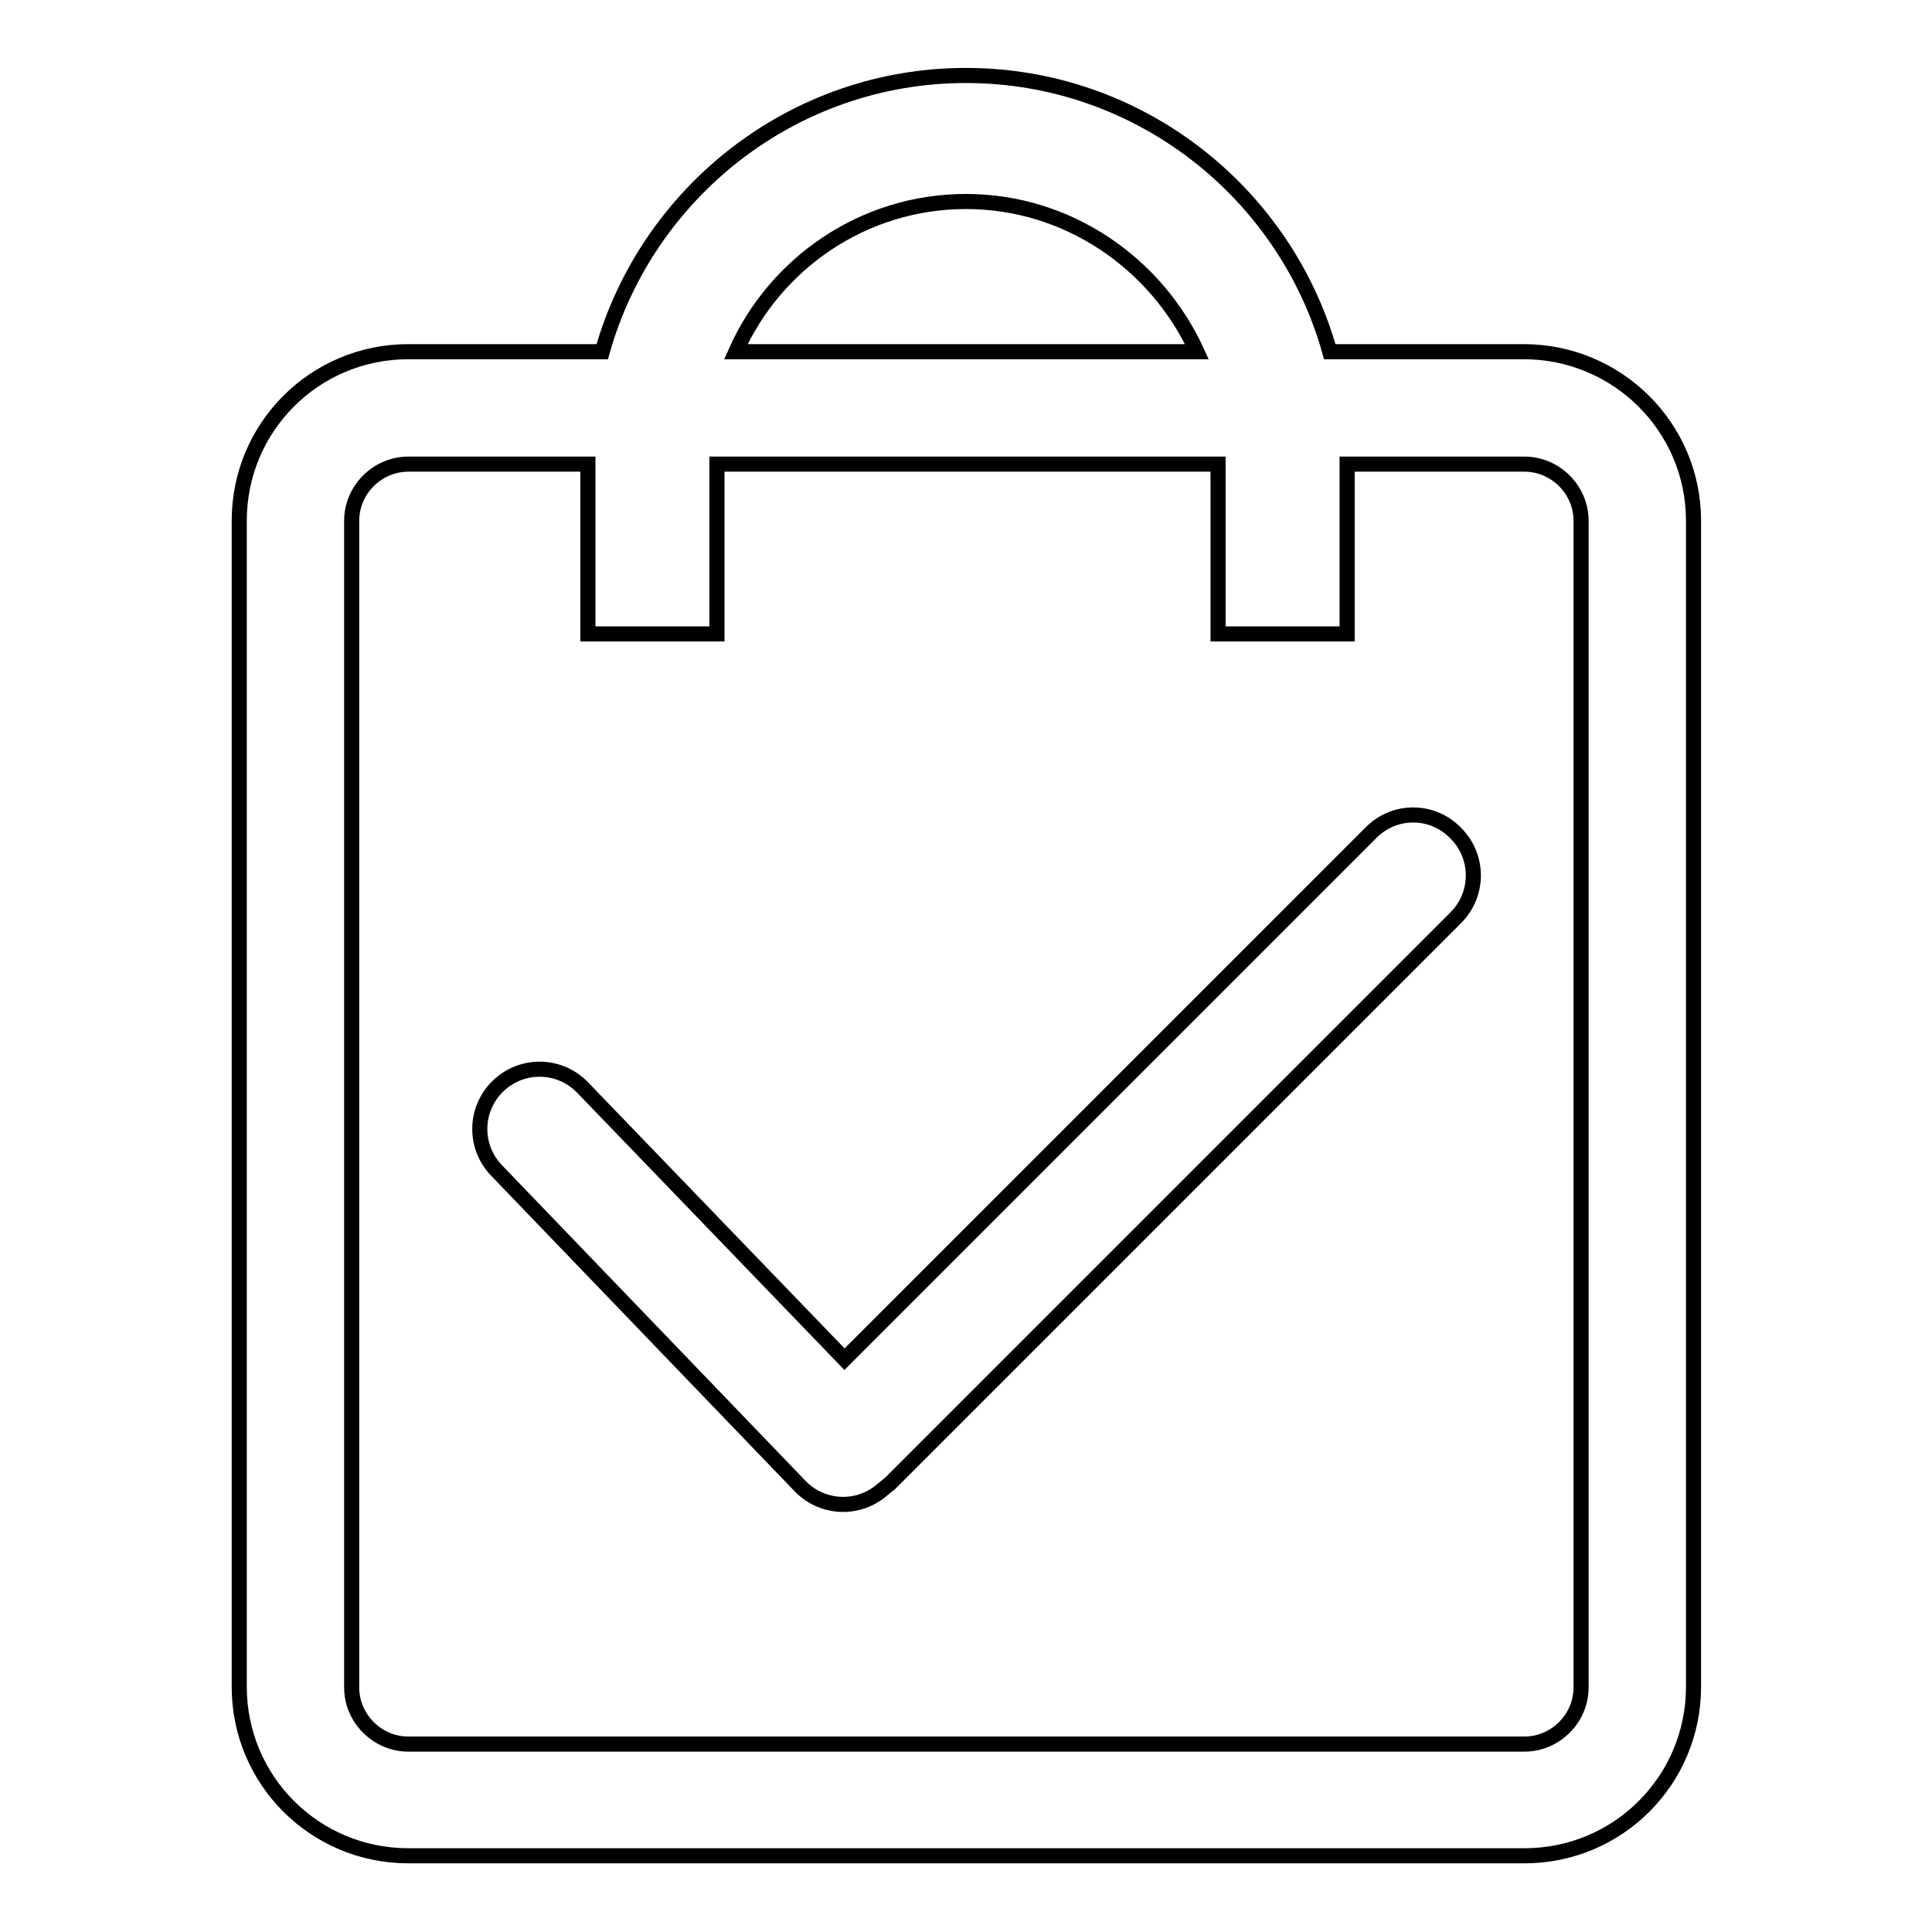 <?xml version="1.0" encoding="utf-8"?>
<!-- Svg Vector Icons : http://www.onlinewebfonts.com/icon -->
<!DOCTYPE svg PUBLIC "-//W3C//DTD SVG 1.1//EN" "http://www.w3.org/Graphics/SVG/1.1/DTD/svg11.dtd">
<svg version="1.1" xmlns="http://www.w3.org/2000/svg" xmlns:xlink="http://www.w3.org/1999/xlink" x="0px" y="0px" viewBox="0 0 256 256" enable-background="new 0 0 256 256" xml:space="preserve">
<g> <path stroke-width="2" fill-opacity="0" stroke="#000000"  d="M181.7,110.3l-69.8,69.8L77.1,144c-3.1-3.1-8.1-3.1-11.2,0c-3.1,3.1-3.1,8.1,0,11.2l40.2,41.8 c3,3,7.7,3.1,10.8,0.4c0.4-0.3,0.7-0.6,1-0.8l75-75c3.1-3.1,3.1-8.1,0-11.2C189.8,107.2,184.8,107.2,181.7,110.3z M201.9,46.6 h-25.7C170.3,25.5,150.9,10,128,10c-23,0-42.3,15.6-48.2,36.6H54.1c-12.4,0-22.4,10-22.4,22.4v154.5c0,12.4,10,22.4,22.4,22.4 h147.9c12.4,0,22.4-10,22.4-22.4V69C224.4,56.6,214.3,46.6,201.9,46.6z M128,26.7c13.6,0,25.3,8.3,30.6,19.9H97.5 C102.7,34.9,114.4,26.7,128,26.7z M209.5,223.6c0,4.1-3.4,7.5-7.5,7.5H54.1c-4.1,0-7.5-3.4-7.5-7.5V69c0-4.1,3.4-7.5,7.5-7.5h23.8 V84H95V61.5h66.4l0,0V84h17.1V61.5h23.5c4.1,0,7.5,3.4,7.5,7.5V223.6z"/></g>
</svg>